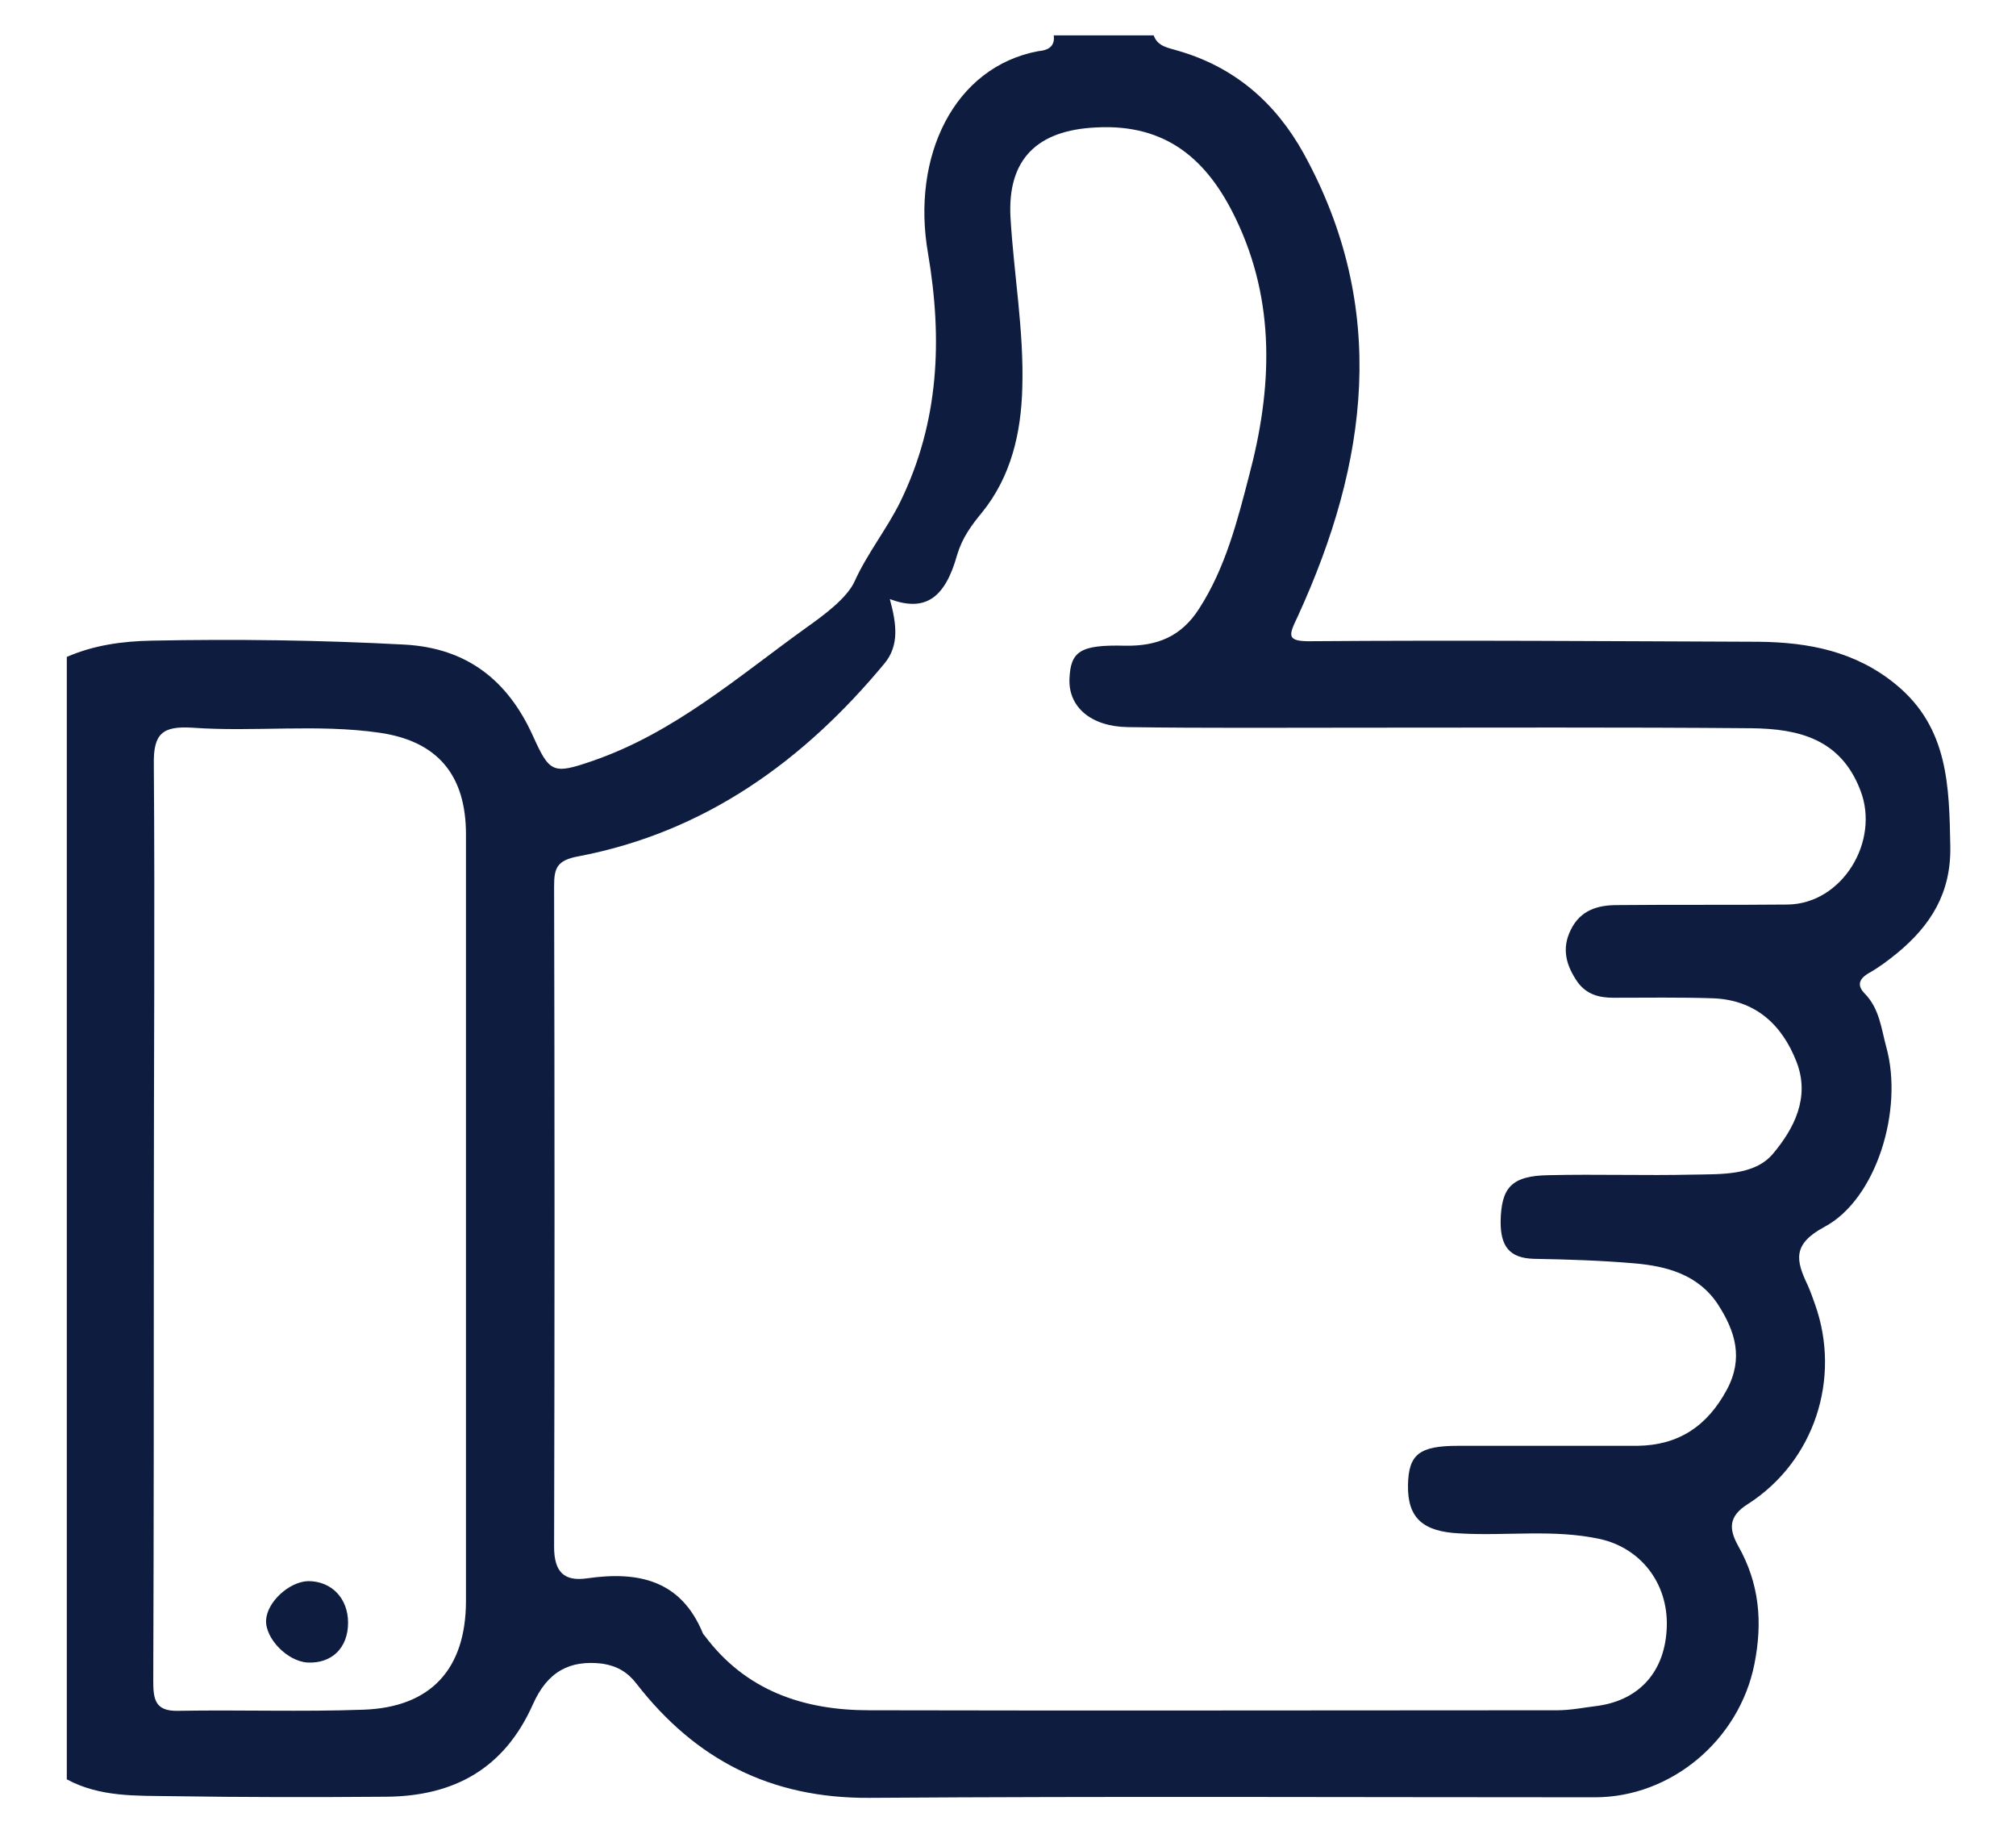 <?xml version="1.0" encoding="utf-8"?>
<!-- Generator: Adobe Illustrator 27.6.1, SVG Export Plug-In . SVG Version: 6.00 Build 0)  -->
<svg version="1.1" id="Layer_1" xmlns="http://www.w3.org/2000/svg" xmlns:xlink="http://www.w3.org/1999/xlink" x="0px" y="0px"
	 viewBox="0 0 359.1 326.7" style="enable-background:new 0 0 359.1 326.7;" xml:space="preserve">
<style type="text/css">
	.st0{fill:#0E1C3F;}
</style>
<g>
	<path class="st0" d="M187.7,6.3c5.9,0,11.9,0,17.8,0c0.7,2,2.6,2.2,4.2,2.7c10.2,2.9,17.5,9.3,22.5,18.3
		c15.2,27.6,11.5,55.1-1,82.4c-1.6,3.4-2.3,4.6,2.5,4.5c26.5-0.2,53,0,79.6,0.1c8.9,0.1,17.2,1.7,24.4,7.6c9.4,7.7,9.5,18.2,9.7,29
		c0.1,8.2-3.5,13.9-9.4,18.8c-1.6,1.3-3.3,2.6-5.1,3.6c-1.9,1.1-2.1,2.3-0.7,3.7c2.6,2.7,2.9,6.2,3.8,9.5c3.1,11.2-1.8,27.1-11,32
		c-5.8,3.1-5.1,6-3,10.4c0.5,1.1,0.9,2.3,1.3,3.4c4.7,13.2-0.1,28-12,35.6c-3.5,2.2-3.3,4.5-1.7,7.4c3.8,6.7,4.4,13.6,2.9,21.1
		c-2.7,13.5-14.8,23.7-28.4,23.7c-43.1,0-86.2-0.2-129.3,0.1c-17.5,0.1-30.9-6.8-41.4-20.3c-1.6-2.1-3.5-3.2-6.1-3.6
		c-5.8-0.7-9.8,1.4-12.4,7.3c-5.1,11.4-14,16.3-26.1,16.4c-12.7,0.1-25.5,0.1-38.2-0.1c-6.3-0.1-12.8,0.2-18.7-3
		c0-66.6,0-133.3,0-199.9c4.8-2.1,9.9-2.8,15.1-2.9c15-0.3,30-0.1,45,0.7c11.3,0.6,18.5,6.5,22.9,16.2c3,6.6,3.5,7,10.7,4.5
		c14.5-5,25.9-15,38-23.7c3.1-2.2,7.2-5.2,8.6-8.2c2.3-5.1,5.8-9.4,8.2-14.3c6.9-14.2,7.5-28.9,4.9-44.2c-3-17.2,4.6-33.2,19.7-36
		C186.2,9,188,8.6,187.7,6.3z M158.5,106.7c1.2,4.4,1.7,8.2-0.9,11.4c-14.4,17.4-32,30.1-54.5,34.4c-3.9,0.7-4.4,2.1-4.4,5.3
		c0.1,39.2,0.1,78.5,0,117.7c0,4.5,1.8,6.2,5.9,5.6c9.1-1.3,16.7,0.3,20.6,9.8c0.1,0.2,0.2,0.3,0.3,0.4c7.3,9.8,17.6,13.3,29.3,13.3
		c40.9,0.1,81.7,0,122.6,0c2.4,0,4.8-0.5,7.3-0.8c7.5-1.1,12-6.3,12.2-14.2c0.2-7.7-4.7-13.9-11.9-15.5c-8.3-1.8-16.7-0.5-25-1
		c-6.6-0.3-9.3-2.8-9.2-8.6c0.1-5.5,2-7,9-7c10.6,0,21.3,0,31.9,0c7.3-0.1,12.4-3.5,15.9-10c3-5.6,1.5-10.4-1.6-15.2
		c-3.5-5.3-9.1-6.8-14.9-7.3c-5.9-0.5-11.8-0.7-17.8-0.8c-4.5-0.1-6-2.3-6-6.6c0.1-6.1,1.9-8.2,8.6-8.3c8.6-0.2,17.1,0.1,25.7-0.1
		c5-0.1,10.9,0.2,14.2-3.7c3.7-4.4,6.7-10,4.2-16.4c-2.6-6.7-7.4-11-14.8-11.3c-5.9-0.2-11.9-0.1-17.8-0.1c-2.6,0-4.8-0.6-6.4-2.8
		c-2-2.9-2.9-5.9-1.2-9.3c1.7-3.5,4.8-4.4,8.2-4.4c10.1-0.1,20.3,0,30.4-0.1c9.7-0.1,16.5-11.2,13-20.3c-3.5-9.2-11-11-19.4-11.1
		c-23.2-0.2-46.4-0.1-69.7-0.1c-13.8,0-27.6,0.1-41.4-0.1c-6.6-0.1-10.6-3.6-10.4-8.6c0.2-4.9,1.9-6.1,9.9-5.9
		c5.7,0.1,10-1.6,13.2-6.6c4.7-7.3,6.8-15.6,8.9-23.7c4.1-15.4,4.8-30.9-2.4-45.8c-5-10.4-12.3-16.9-24.9-16.2
		c-10.4,0.5-15.8,5.6-15.2,16.1c0.6,10.1,2.4,20.1,2.1,30.2c-0.2,8.1-2,15.9-7.2,22.3c-1.9,2.3-3.5,4.5-4.4,7.5
		C168.3,106.7,164.7,109,158.5,106.7z M27.4,216.8C27.4,216.8,27.4,216.8,27.4,216.8c0,27.5,0,55.1-0.1,82.6c0,3.2,0.3,5.4,4.4,5.3
		c11-0.2,22,0.2,33-0.2c12-0.4,18.3-7.2,18.3-19.4c0-45.5,0-91,0-136.5c0-10.5-5-16.6-15.4-18.1c-11.1-1.6-22.3-0.1-33.4-0.9
		c-5.2-0.3-6.9,1-6.8,6.5C27.6,163.1,27.4,189.9,27.4,216.8z"/>
	<path class="st0" d="M62,289c0,4.5-2.9,7.3-7.2,7.1c-3.6-0.2-7.6-4.3-7.4-7.6c0.2-3.2,4.1-6.8,7.5-6.9C59.1,281.6,62,284.7,62,289z
		"/>
</g>
</svg>
